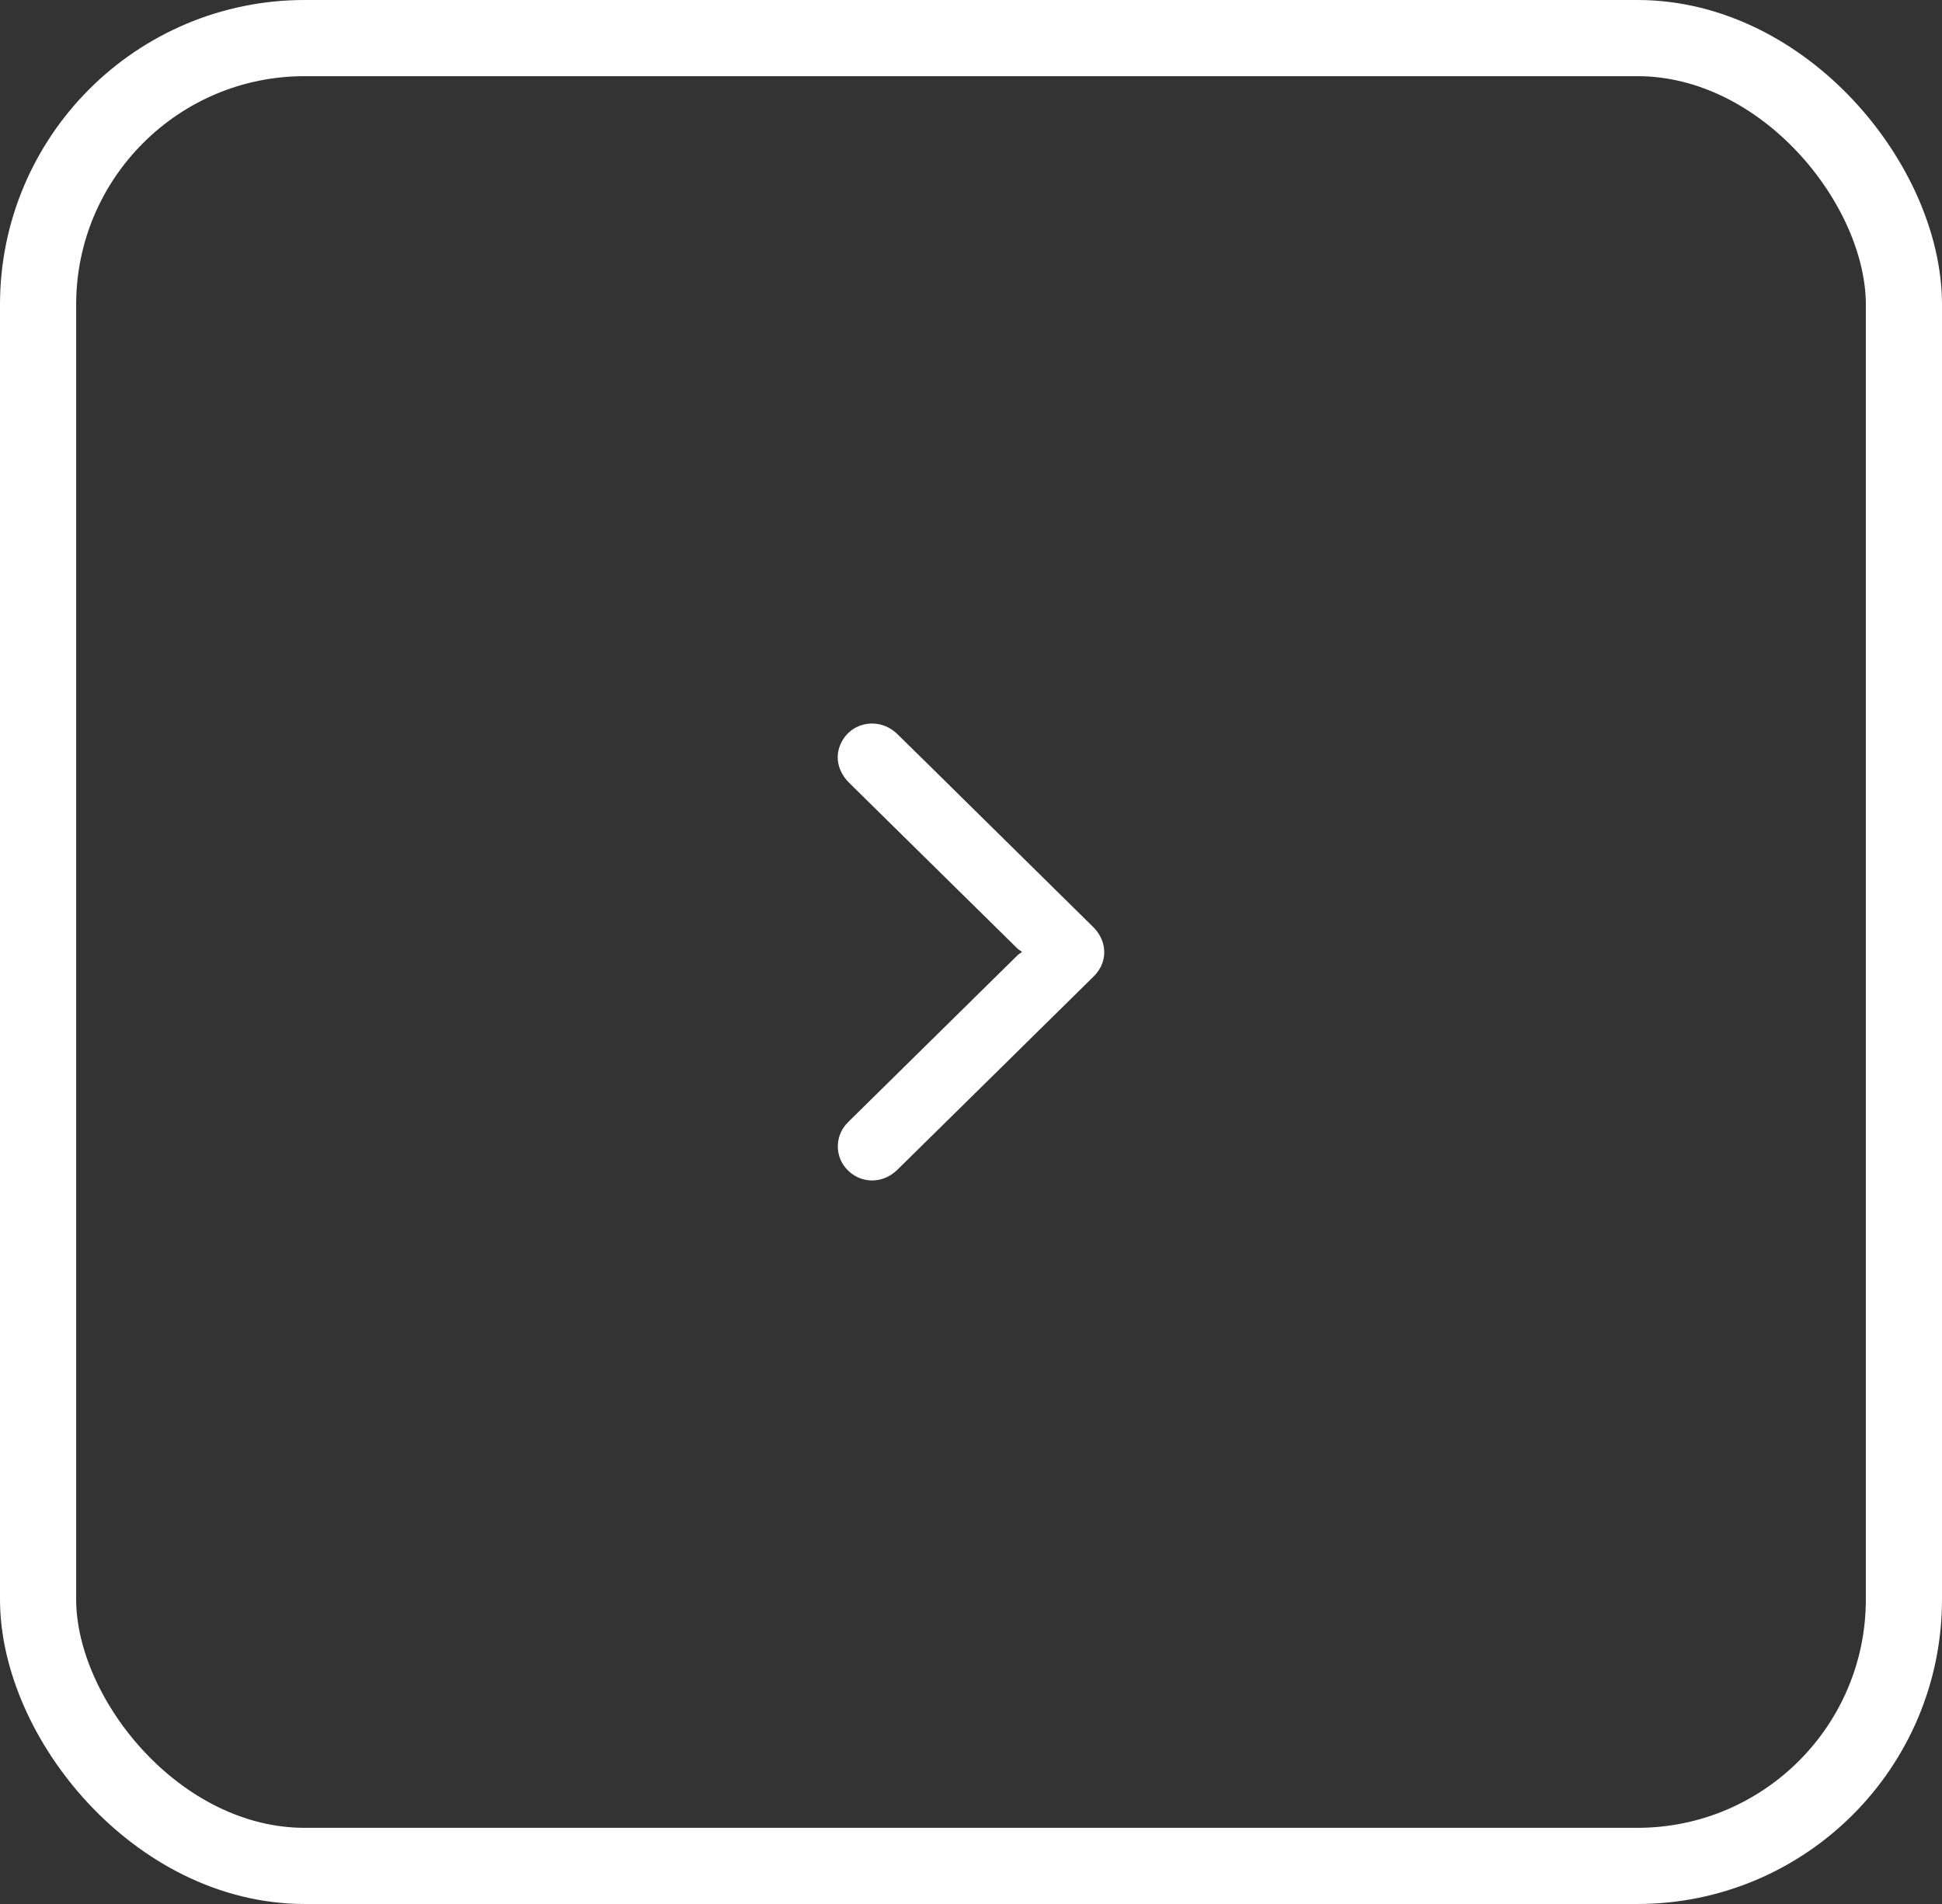 <svg xmlns="http://www.w3.org/2000/svg" width="51" height="50" viewBox="0 0 51 50" fill="none"><rect x="0" y="0" width="51" height="50" fill="#333333" stroke="none"/><rect x="1" y="1" width="49" height="48" rx="7" stroke="white" stroke-width="2"></rect><g clip-path="url(#clip0_638_2472)"><path d="M26.841 24.997C26.783 24.956 26.749 24.938 26.723 24.913C25.25 23.462 23.777 22.012 22.305 20.562C21.985 20.247 21.911 19.83 22.11 19.469C22.403 18.936 23.115 18.838 23.563 19.275C24.155 19.853 24.743 20.436 25.332 21.016C26.456 22.123 27.581 23.23 28.703 24.338C29.055 24.684 29.097 25.171 28.812 25.54C28.784 25.577 28.752 25.611 28.718 25.645C27.001 27.337 25.284 29.03 23.564 30.721C23.167 31.111 22.565 31.088 22.213 30.677C21.932 30.351 21.933 29.856 22.215 29.531C22.252 29.488 22.293 29.448 22.333 29.408C23.793 27.97 25.254 26.531 26.715 25.093C26.743 25.065 26.779 25.044 26.841 24.997Z" fill="white"></path></g><defs><clipPath id="clip0_638_2472"><rect width="7" height="12" fill="white" transform="translate(22 19)"></rect></clipPath></defs></svg>